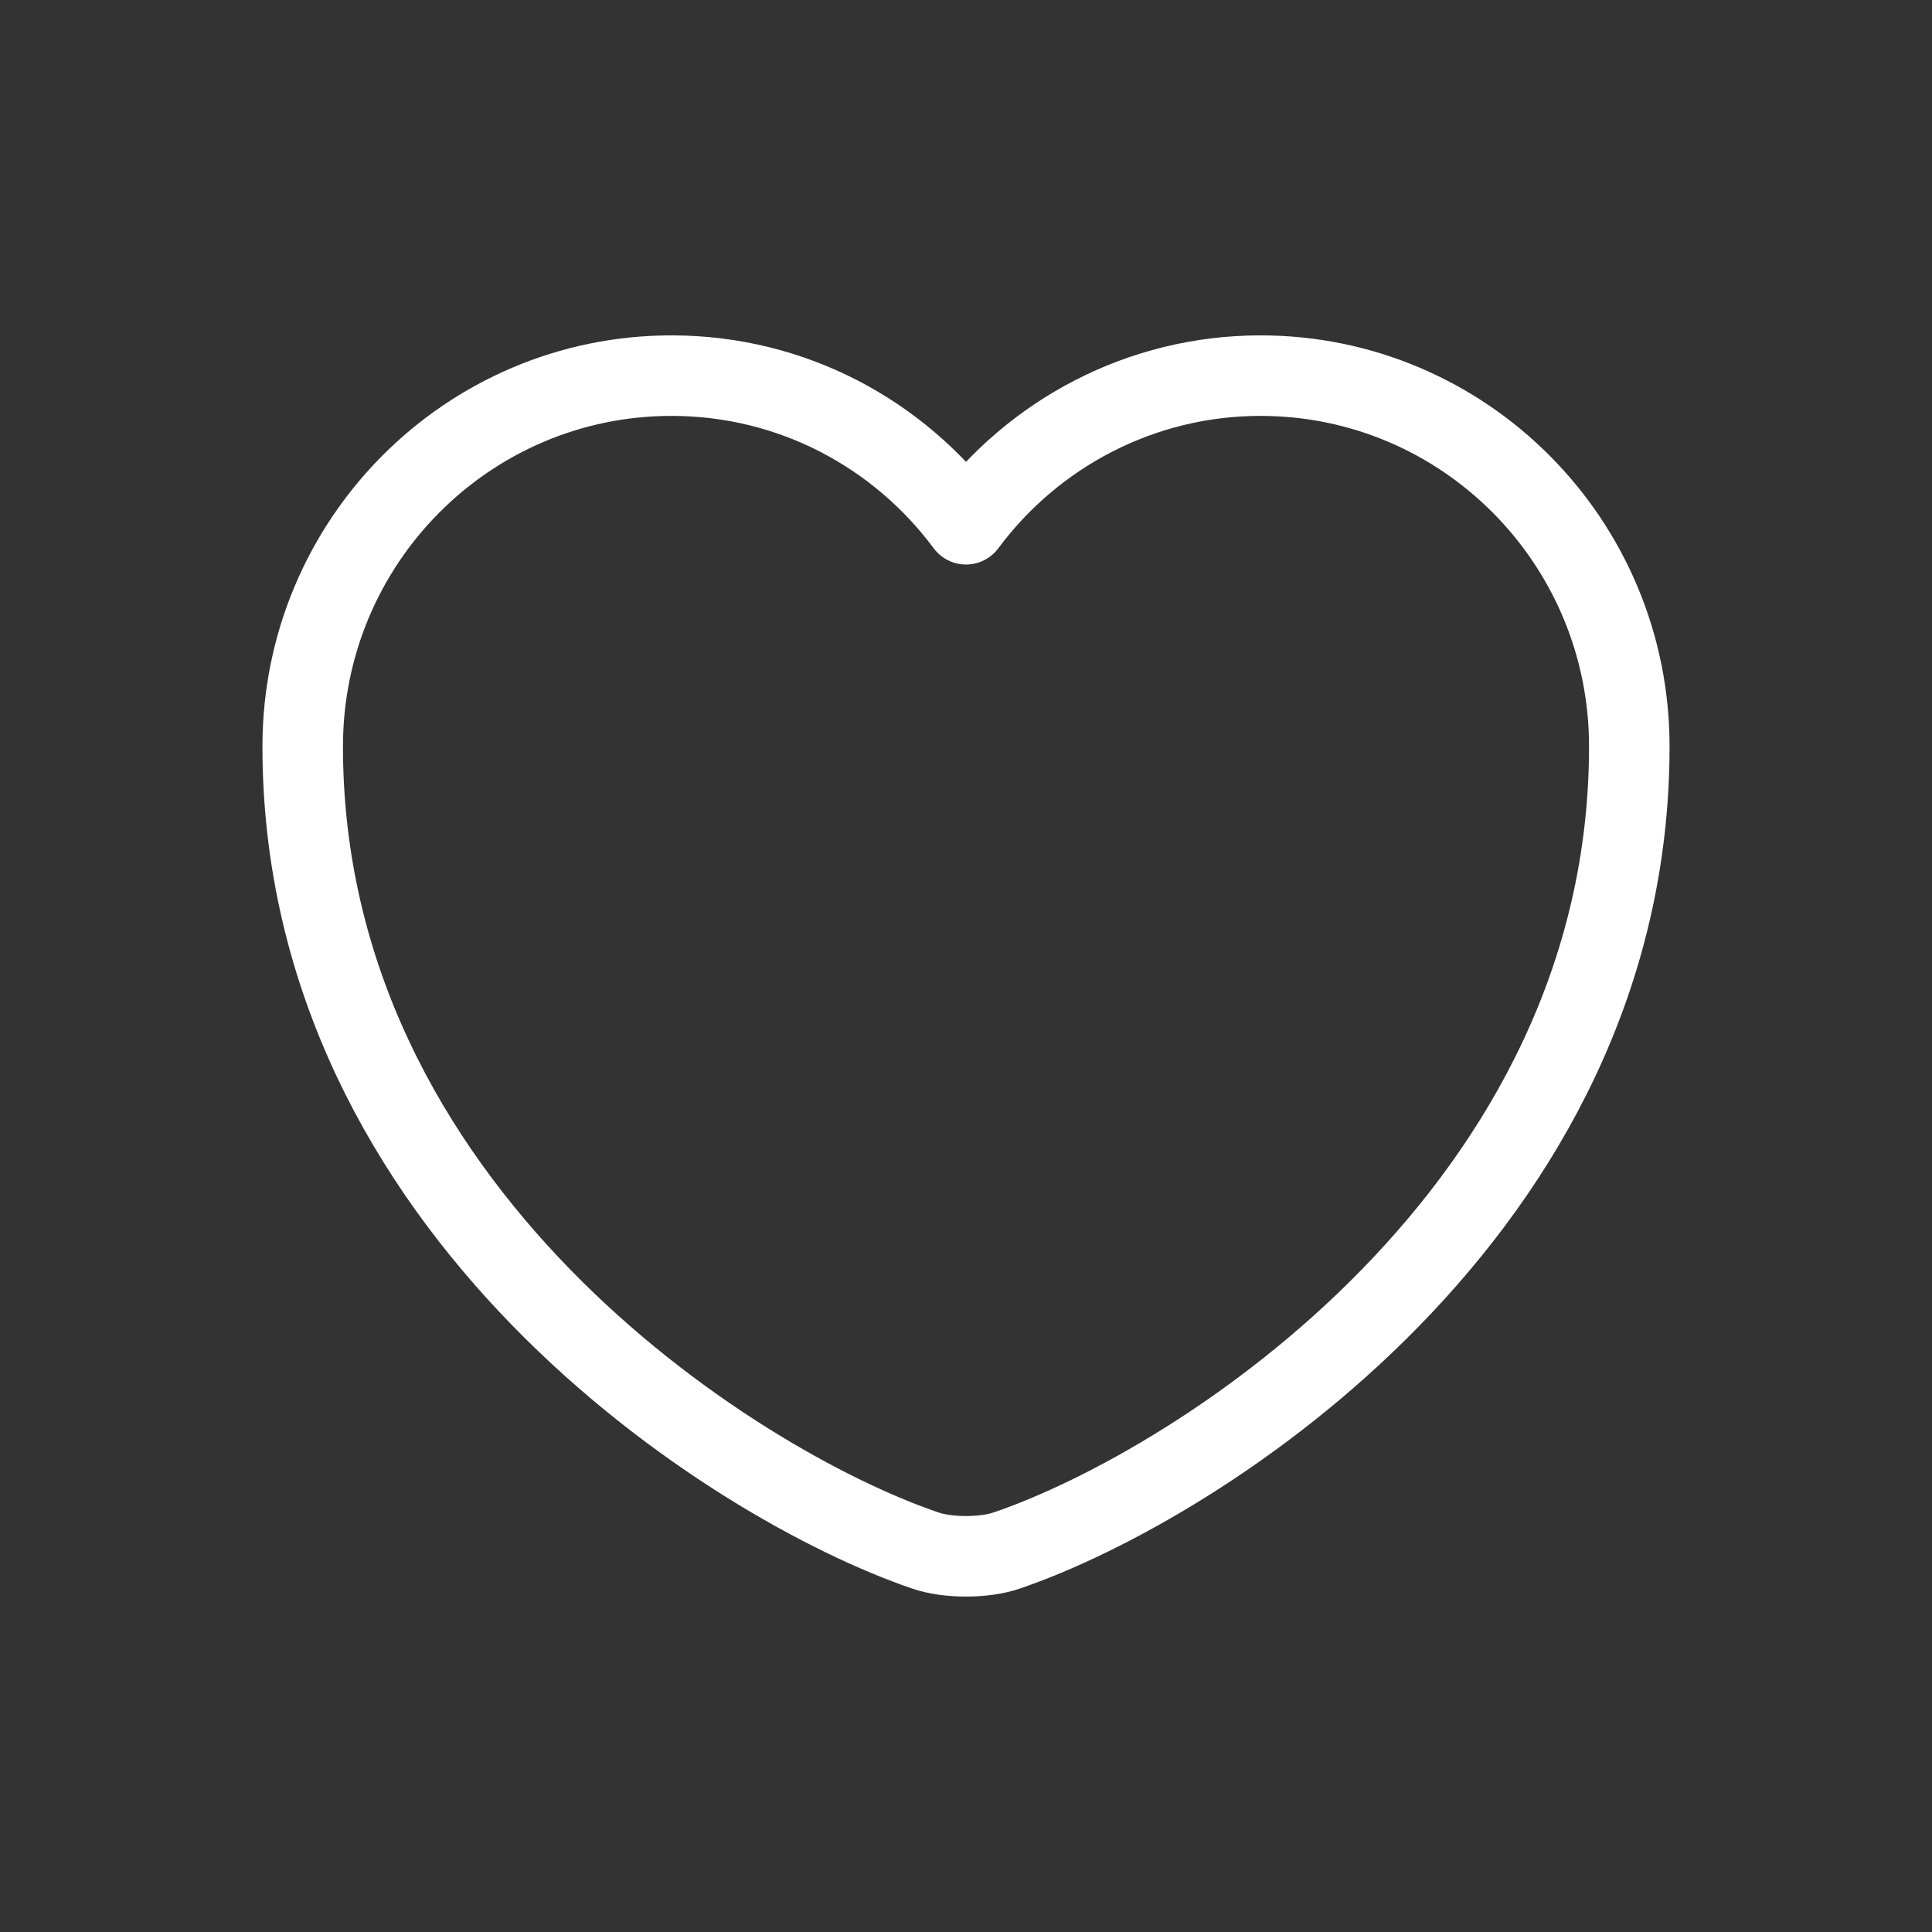 <?xml version="1.0" encoding="UTF-8"?> <svg xmlns="http://www.w3.org/2000/svg" width="28" height="28" viewBox="0 0 28 28" fill="none"><rect x="0" y="0" width="28" height="28" fill="#333333" stroke="none"/><path d="M14.596 22.469C14.269 22.584 13.731 22.584 13.404 22.469C10.616 21.517 4.387 17.547 4.387 10.818C4.387 7.848 6.781 5.444 9.732 5.444C11.481 5.444 13.029 6.29 14 7.598C14.971 6.29 16.528 5.444 18.268 5.444C21.219 5.444 23.613 7.848 23.613 10.818C23.613 17.547 17.384 21.517 14.596 22.469Z" stroke="white" stroke-width="1.167" stroke-linecap="round" stroke-linejoin="round"></path></svg> 